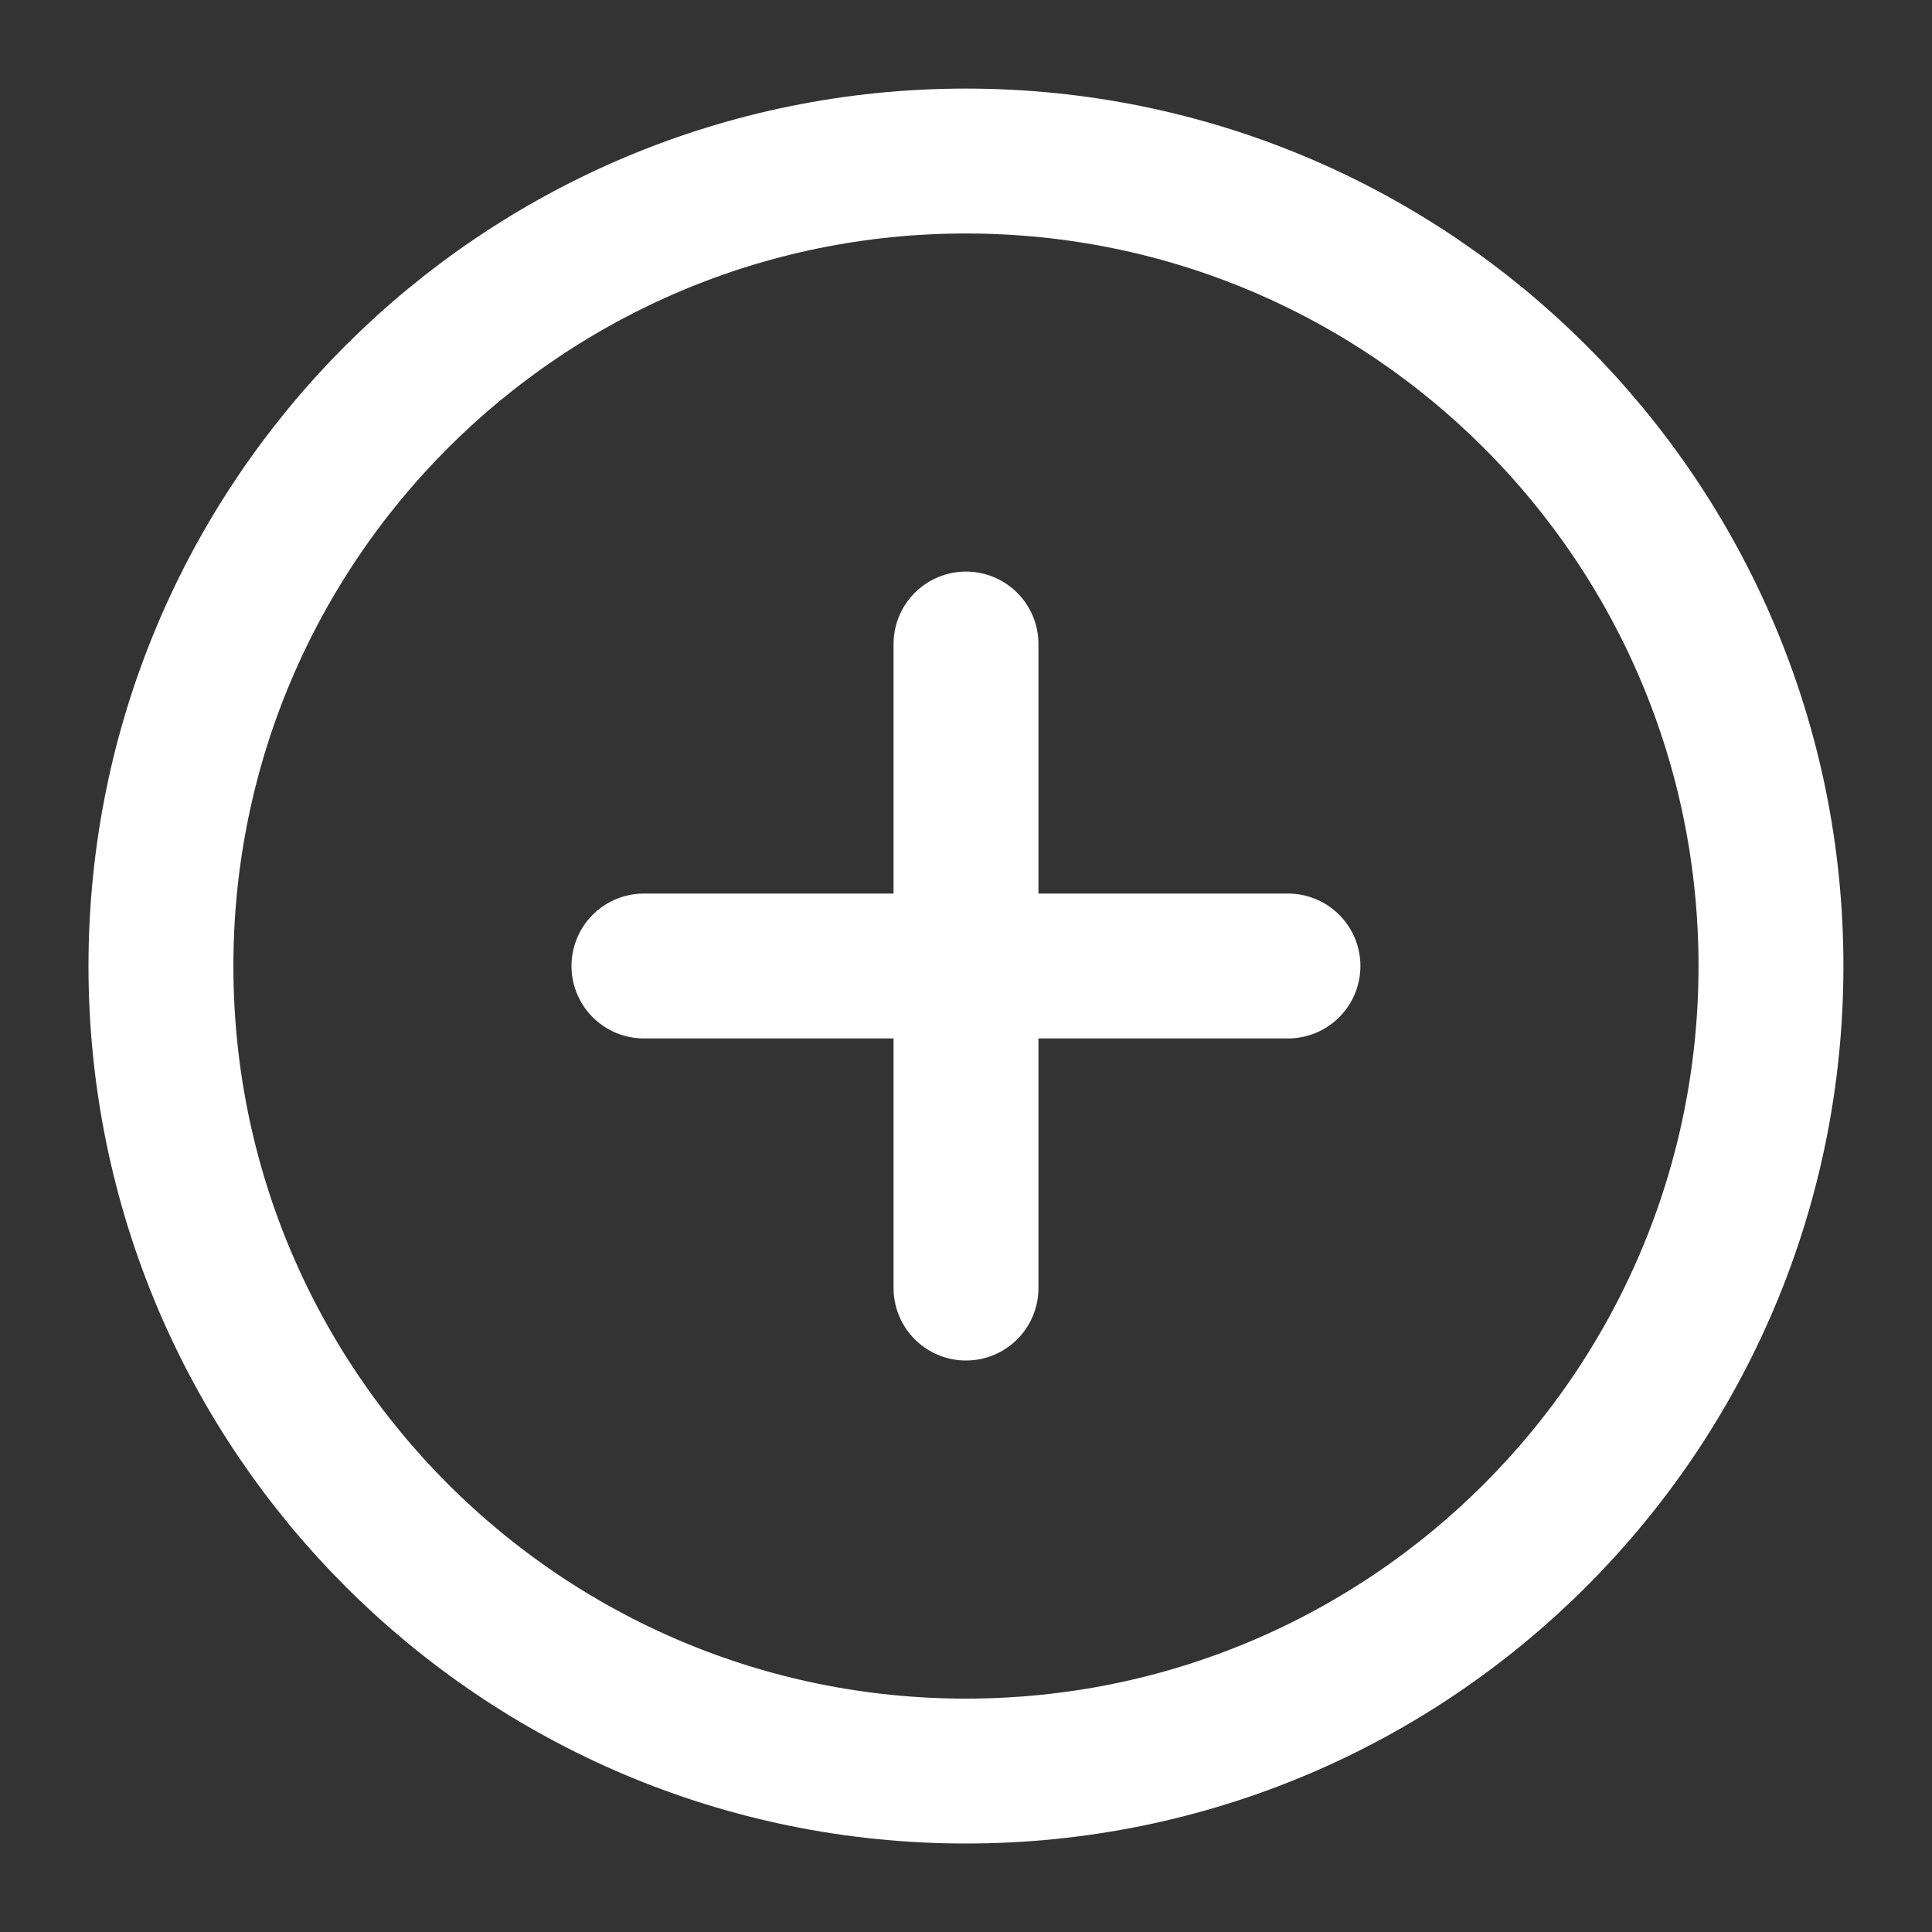 <svg width="20" height="20" viewBox="0 0 20 20" fill="none" xmlns="http://www.w3.org/2000/svg">
<rect x="0" y="0" width="20" height="20" fill="#333333" stroke="none"/>
<g clip-path="url(#clip0_5370_82626)">
<path d="M9.999 18.334C14.602 18.334 18.333 14.603 18.333 10C18.333 5.398 14.602 1.667 9.999 1.667C5.397 1.667 1.666 5.398 1.666 10C1.666 14.603 5.397 18.334 9.999 18.334Z" stroke="white" stroke-width="1.5" stroke-linecap="round" stroke-linejoin="round"/>
<path d="M10 6.667V13.334" stroke="white" stroke-width="1.5" stroke-linecap="round" stroke-linejoin="round"/>
<path d="M6.666 10H13.333" stroke="white" stroke-width="1.5" stroke-linecap="round" stroke-linejoin="round"/>
</g>
<defs>
<clipPath id="clip0_5370_82626">
<rect width="20" height="20" fill="white"/>
</clipPath>
</defs>
</svg>
